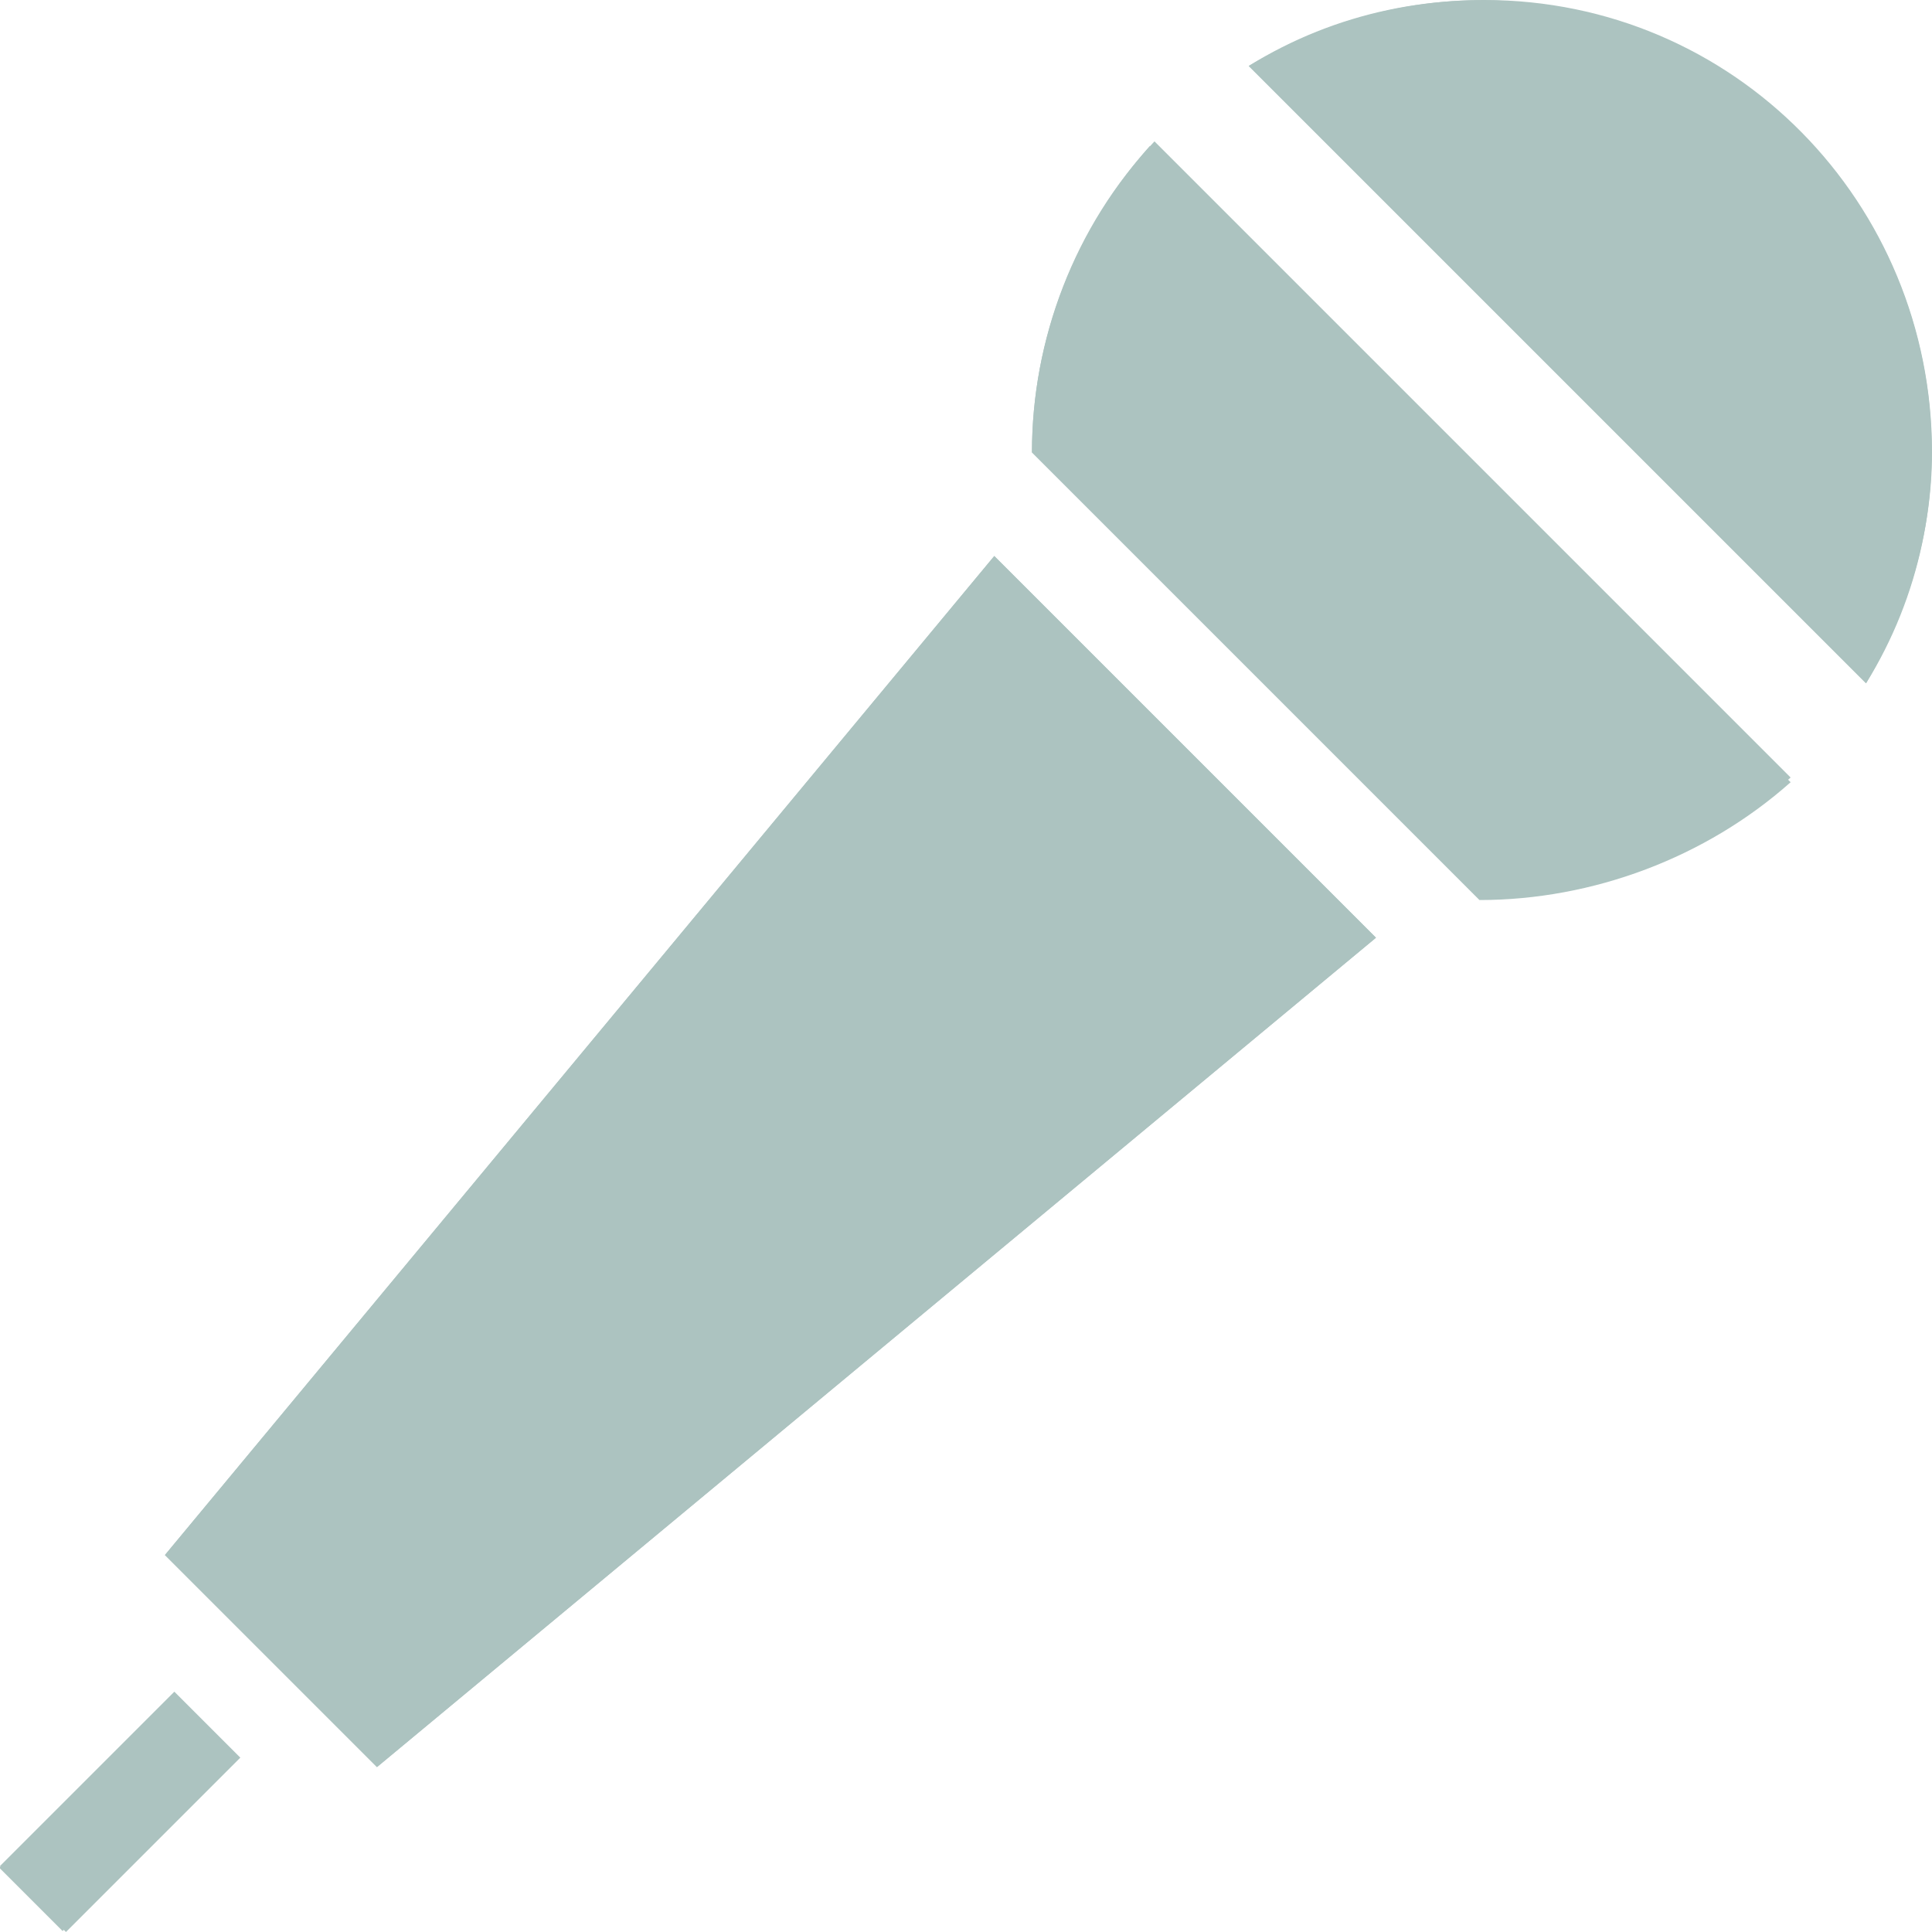 <?xml version="1.0" encoding="utf-8"?>
<!-- Generator: Adobe Illustrator 23.0.1, SVG Export Plug-In . SVG Version: 6.00 Build 0)  -->
<svg version="1.1" id="レイヤー_1" xmlns="http://www.w3.org/2000/svg" xmlns:xlink="http://www.w3.org/1999/xlink" x="0px"
	 y="0px" width="41px" height="41px" viewBox="0 0 41 41" style="enable-background:new 0 0 41 41;" xml:space="preserve">
<style type="text/css">
	.st0{fill:#ACC3C0;}
</style>
<title>icon_shiro</title>
<g>
	<g id="ARTIST">
		<g id="txt">
			<g id="icon_00223">
				
					<rect x="-0.1" y="37.5" transform="matrix(0.707 -0.707 0.707 0.707 -26.457 13.053)" class="st0" width="5.2" height="1.9"/>
				<polygon class="st0" points="0,39.6 3.7,35.9 5.1,37.3 1.4,41 				"/>
				<path class="st0" d="M21.1,11.8L3.5,33L8,37.5l21.2-17.6L21.1,11.8z M8,37.5l21.2-17.6"/>
				<polygon class="st0" points="3.5,33 21.1,11.8 29.2,19.9 8,37.5 				"/>
				<path class="st0" d="M21.9,9.6l9.5,9.5c2.4,0,4.8-0.9,6.6-2.5L24.4,3.1C22.8,4.9,21.9,7.2,21.9,9.6z"/>
				<path class="st0" d="M31.4,19.1l-9.5-9.5c0-2.4,0.9-4.8,2.6-6.6l13.5,13.5c-1.8,1.6-4.1,2.5-6.5,2.5H31.4z"/>
				<path class="st0" d="M38.2,2.8c-3.1-3.1-8-3.7-11.7-1.4l13.1,13.1C41.9,10.8,41.3,5.9,38.2,2.8z"/>
				<path class="st0" d="M26.5,1.4C28,0.5,29.7,0,31.5,0C36.8,0,41,4.3,41,9.6c0,1.7-0.5,3.4-1.4,4.9L26.5,1.4z"/>
			</g>
		</g>
	</g>
</g>
</svg>
